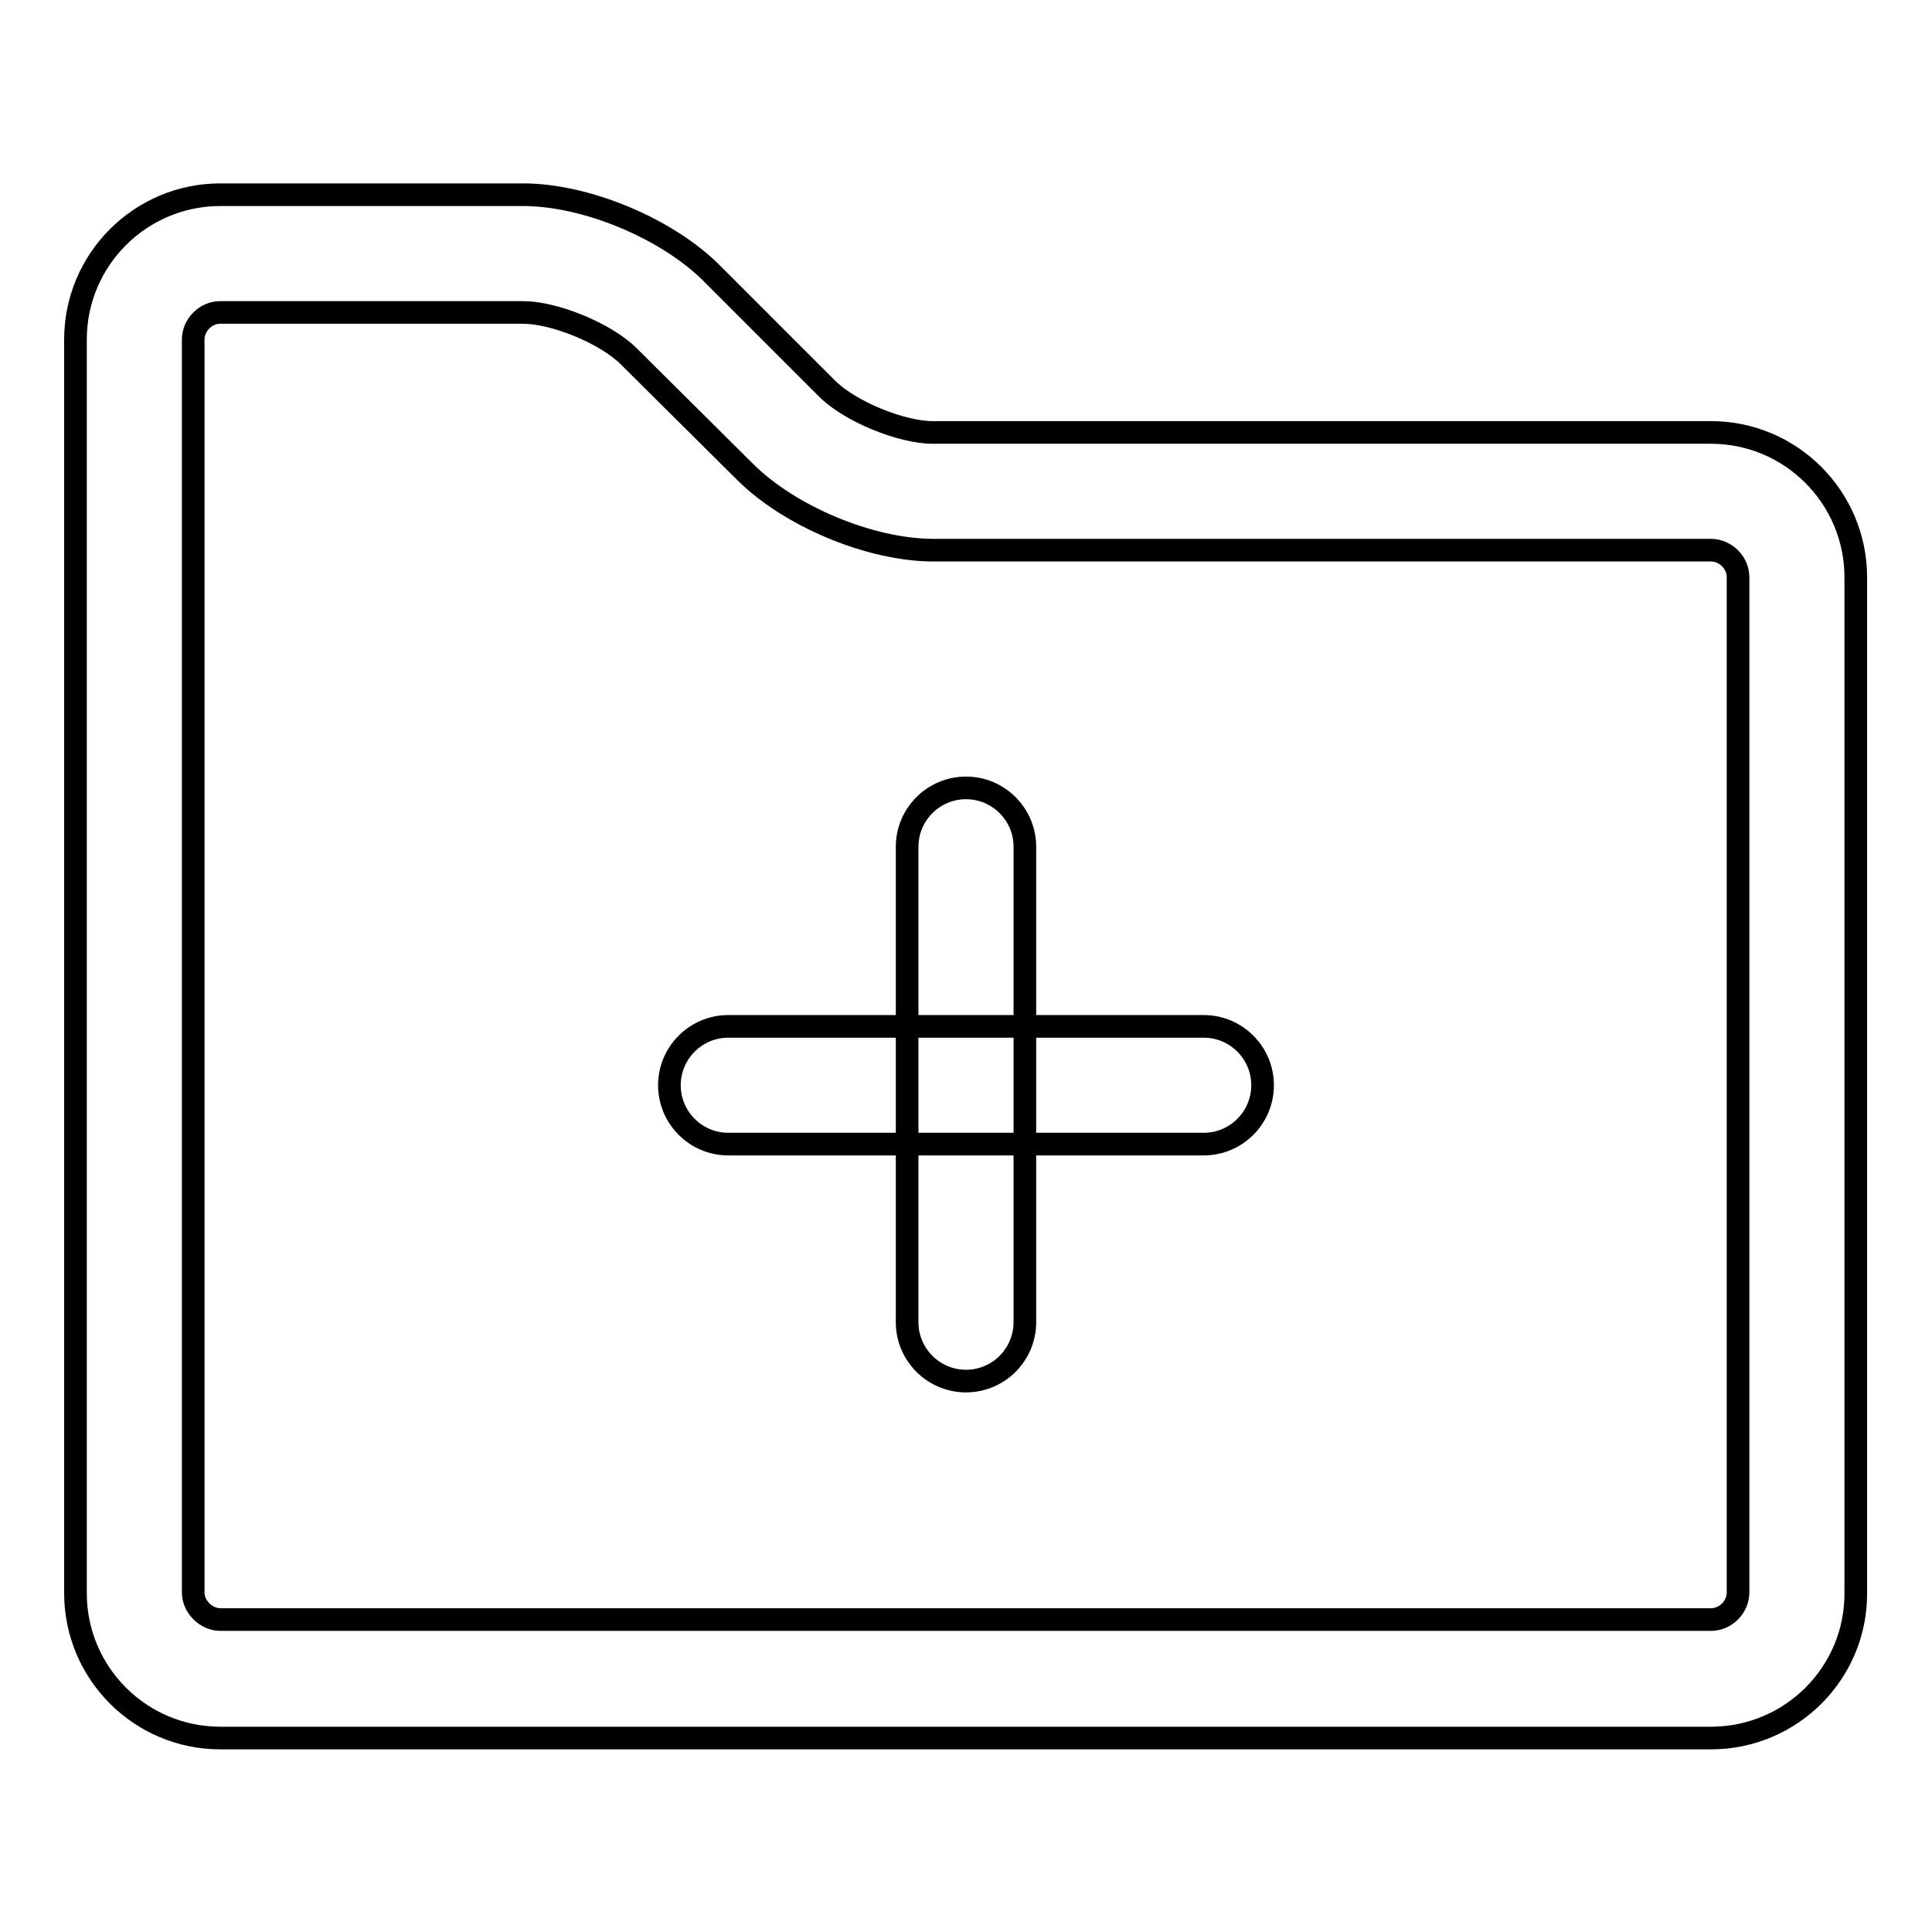 <?xml version="1.0" encoding="utf-8"?>
<!-- Svg Vector Icons : http://www.onlinewebfonts.com/icon -->
<!DOCTYPE svg PUBLIC "-//W3C//DTD SVG 1.1//EN" "http://www.w3.org/Graphics/SVG/1.1/DTD/svg11.dtd">
<svg version="1.1" xmlns="http://www.w3.org/2000/svg" xmlns:xlink="http://www.w3.org/1999/xlink" x="0px" y="0px" viewBox="0 0 256 256" enable-background="new 0 0 256 256" xml:space="preserve">
<g><g><path stroke-width="3" fill-opacity="0" stroke="#000000"  d="M226.7,230.3H29.2c-10.6,0-19.2-8.6-19.2-19.2V45c0-10.6,8.6-19.2,19.2-19.2h40.1c8.4,0,19.1,4.5,25,10.4l15.3,15.3c3,3,9.8,5.8,14,5.8h103.1c10.6,0,19.2,8.6,19.2,19.2V211C246,221.6,237.4,230.3,226.7,230.3z M29.2,41.4c-2,0-3.6,1.7-3.6,3.6v166c0,1.9,1.7,3.6,3.6,3.6h197.5c2,0,3.6-1.7,3.6-3.6V76.5c0-2-1.7-3.6-3.6-3.6H123.7c-8.4,0-19.1-4.5-25-10.4L83.3,47.2c-3-3-9.8-5.8-14-5.8L29.2,41.4L29.2,41.4z"/><path stroke-width="3" fill-opacity="0" stroke="#000000"  d="M159.5,151.6H96.5c-4.3,0-7.8-3.5-7.8-7.8s3.5-7.8,7.8-7.8h63c4.3,0,7.8,3.5,7.8,7.8S163.8,151.6,159.5,151.6z"/><path stroke-width="3" fill-opacity="0" stroke="#000000"  d="M128,183c-4.3,0-7.8-3.5-7.8-7.8v-63c0-4.3,3.5-7.8,7.8-7.8c4.3,0,7.8,3.5,7.8,7.8v63C135.8,179.5,132.3,183,128,183z"/></g></g>
</svg>